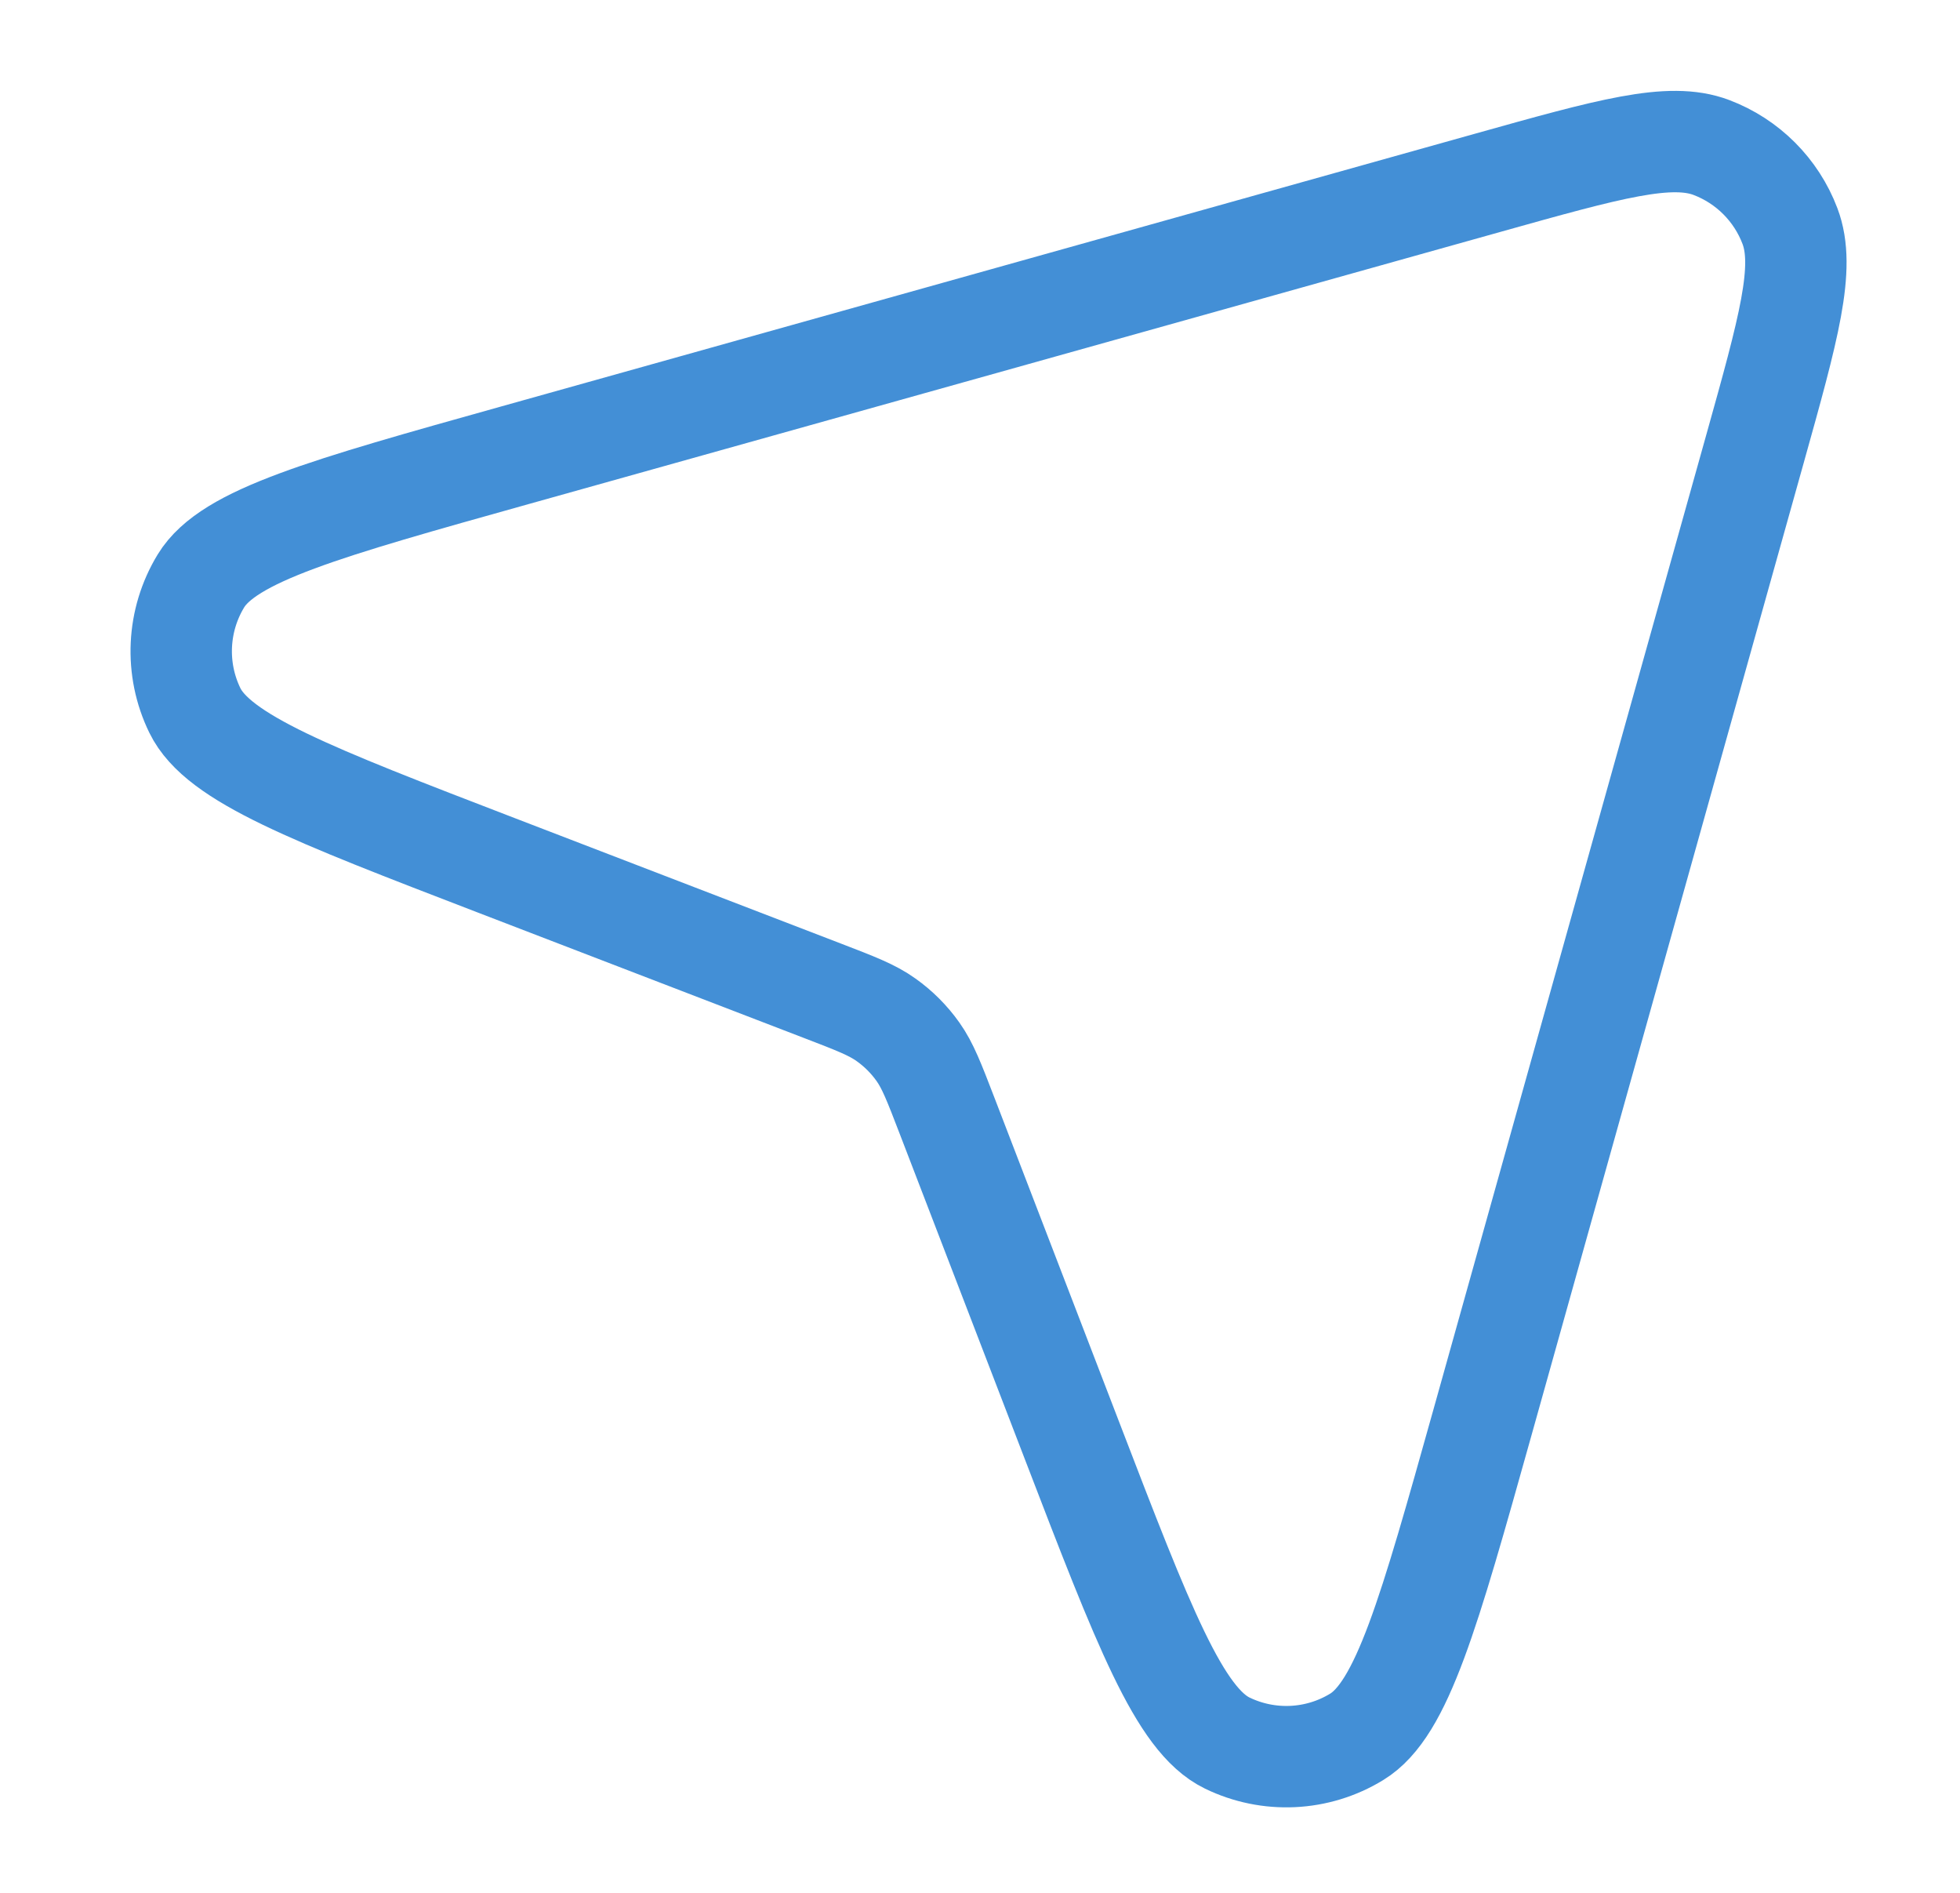 <svg width="29" height="28" viewBox="0 0 29 28" fill="none" xmlns="http://www.w3.org/2000/svg">
<g clip-path="url(#clip0_998_30073)">
<path d="M25.965 6.646C26.466 4.855 26.717 3.959 26.484 3.344C26.281 2.808 25.858 2.385 25.322 2.182C24.708 1.949 23.812 2.2 22.02 2.702L7.628 6.732C4.798 7.524 3.383 7.92 2.973 8.593C2.619 9.175 2.585 9.897 2.883 10.509C3.228 11.218 4.599 11.745 7.342 12.8L12.171 14.657C12.66 14.845 12.905 14.939 13.11 15.086C13.292 15.215 13.451 15.374 13.581 15.557C13.727 15.762 13.821 16.007 14.009 16.495L15.867 21.325C16.921 24.067 17.449 25.439 18.157 25.784C18.77 26.082 19.492 26.048 20.073 25.693C20.746 25.283 21.142 23.868 21.935 21.039L25.965 6.646Z" stroke="#438FD6" stroke-width="1.5" stroke-linecap="round" stroke-linejoin="round"/>
</g>
<defs>
<clipPath id="clip0_998_30073">
<rect width="28" height="28" fill="white" transform="translate(0.666)"/>
</clipPath>
</defs>
</svg>
